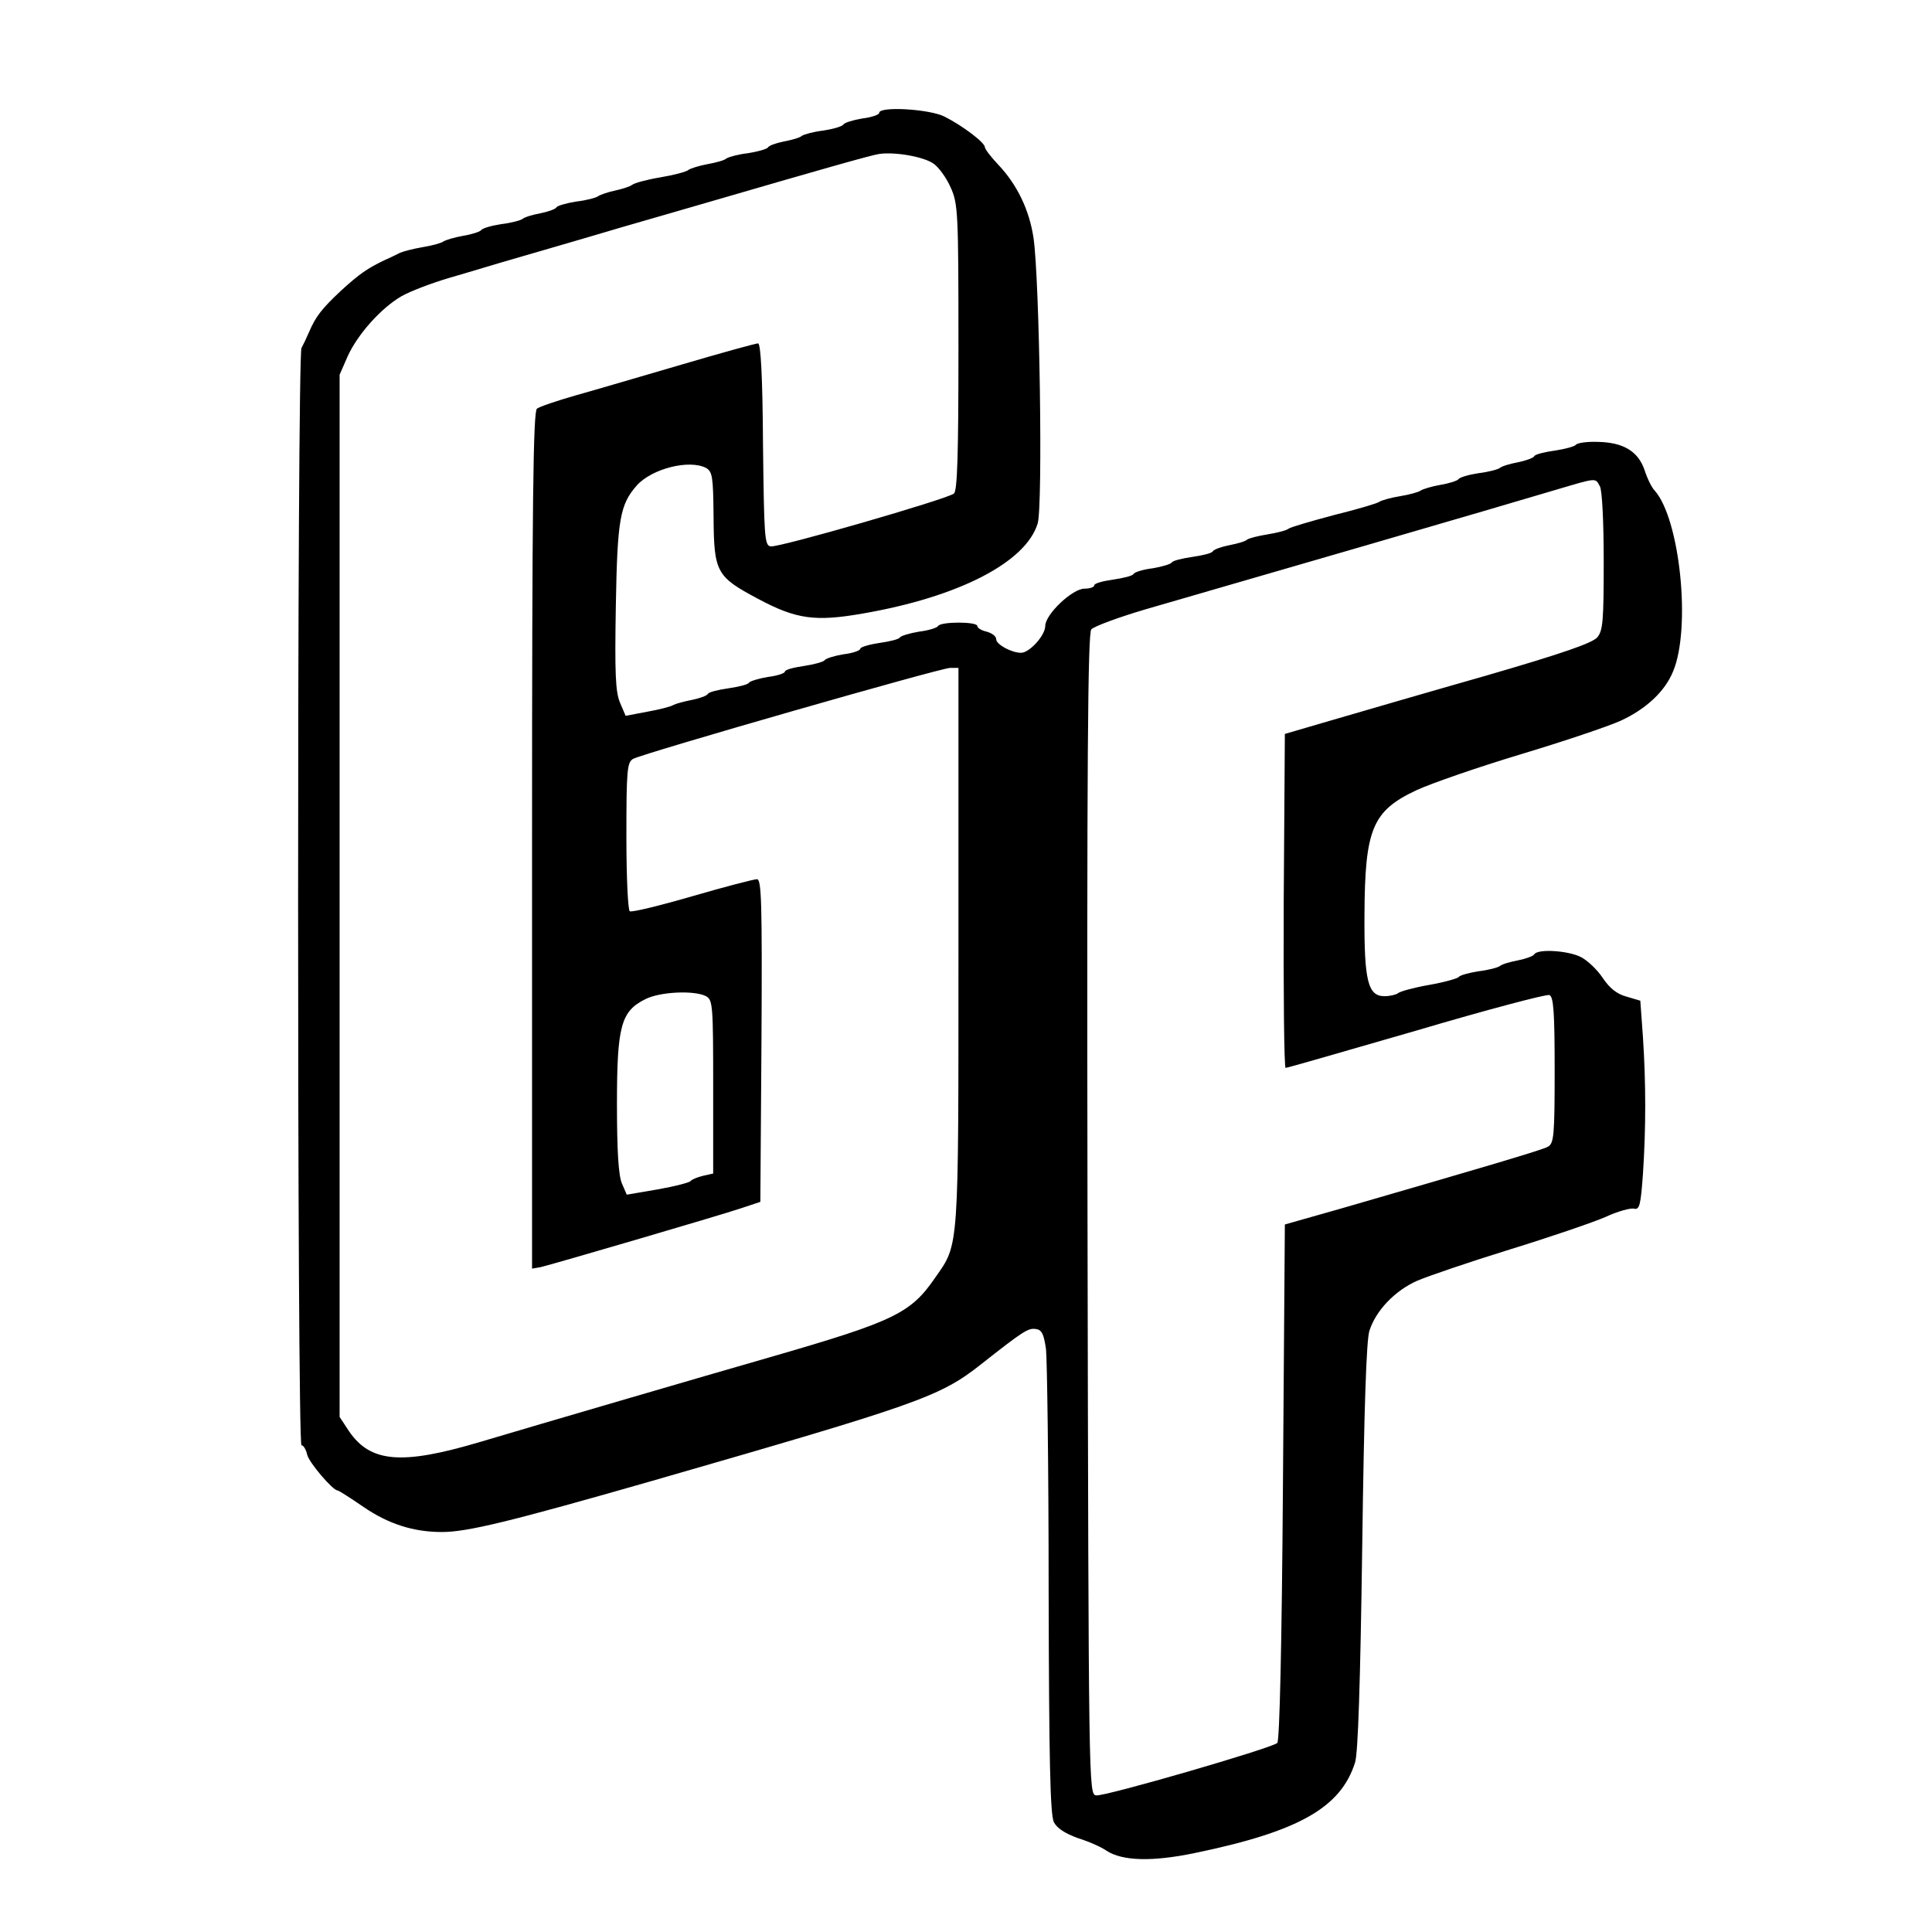 <?xml version="1.0" standalone="no"?>
<!DOCTYPE svg PUBLIC "-//W3C//DTD SVG 20010904//EN"
 "http://www.w3.org/TR/2001/REC-SVG-20010904/DTD/svg10.dtd">
<svg version="1.0" xmlns="http://www.w3.org/2000/svg"
 width="512pt" height="512pt" viewBox="0 0 512 512"
 preserveAspectRatio="xMidYMid meet">

<g transform="translate(0,512) scale(0.1,-0.1)"
fill="#000000" stroke="none">
<path d="M2330 4821 c0 -5 -20 -12 -45 -15 -24 -4 -47 -11 -50 -16 -3 -5 -27
-12 -53 -16 -26 -3 -51 -10 -57 -14 -5 -5 -27 -11 -48 -15 -20 -4 -40 -11 -42
-16 -3 -4 -27 -11 -53 -15 -26 -3 -51 -10 -57 -14 -5 -5 -28 -11 -50 -15 -22
-4 -44 -11 -50 -15 -5 -5 -39 -14 -75 -20 -36 -6 -69 -15 -75 -20 -5 -4 -26
-11 -45 -15 -19 -4 -39 -11 -45 -15 -5 -4 -31 -11 -57 -14 -26 -4 -50 -11 -53
-15 -2 -5 -22 -12 -42 -16 -21 -4 -42 -10 -48 -15 -5 -4 -31 -11 -57 -14 -26
-4 -50 -11 -53 -16 -3 -4 -24 -11 -48 -15 -23 -4 -46 -11 -52 -15 -5 -4 -30
-11 -55 -15 -24 -4 -51 -11 -60 -15 -8 -4 -26 -13 -40 -19 -46 -22 -68 -37
-117 -82 -50 -47 -66 -67 -84 -109 -6 -14 -15 -33 -20 -42 -12 -23 -12 -2908
0 -2908 5 0 12 -11 15 -25 5 -21 68 -95 81 -95 3 0 34 -20 69 -44 66 -45 132
-66 207 -66 67 0 179 27 559 136 701 202 760 222 868 307 114 90 127 98 147
95 16 -2 21 -13 27 -53 3 -27 7 -315 7 -640 1 -447 4 -596 14 -614 8 -16 30
-30 63 -42 29 -9 63 -24 77 -34 42 -27 121 -29 232 -6 276 57 388 120 426 240
8 24 14 211 19 571 5 370 11 547 19 573 17 54 68 107 127 133 28 12 139 50
246 83 107 33 221 72 253 86 32 15 66 24 75 22 15 -4 18 9 24 92 8 122 8 240
0 362 l-7 97 -37 11 c-26 7 -45 23 -63 50 -14 21 -40 46 -58 55 -34 17 -114
22 -123 7 -3 -5 -23 -12 -43 -16 -21 -4 -42 -10 -48 -15 -5 -4 -31 -11 -57
-14 -26 -4 -50 -11 -52 -15 -3 -4 -38 -14 -78 -21 -40 -7 -77 -17 -83 -22 -5
-4 -21 -8 -36 -8 -44 0 -54 41 -53 215 1 229 21 276 138 331 39 18 163 61 276
95 113 34 232 74 265 89 67 31 117 77 139 131 48 115 18 404 -49 479 -8 8 -20
33 -27 55 -17 49 -56 73 -125 74 -28 1 -54 -3 -57 -8 -3 -4 -28 -11 -55 -15
-28 -4 -53 -10 -55 -15 -3 -5 -23 -12 -43 -16 -21 -4 -42 -10 -48 -15 -5 -4
-31 -11 -57 -14 -26 -4 -50 -11 -53 -16 -3 -4 -24 -11 -48 -15 -23 -4 -46 -11
-52 -15 -5 -4 -30 -11 -55 -15 -25 -4 -49 -11 -55 -15 -5 -4 -59 -20 -120 -35
-60 -16 -115 -32 -120 -36 -6 -5 -31 -11 -55 -15 -25 -4 -49 -10 -55 -14 -5
-5 -27 -11 -48 -15 -20 -4 -40 -11 -43 -16 -2 -5 -27 -11 -55 -15 -27 -4 -52
-10 -54 -15 -3 -4 -26 -11 -50 -15 -25 -3 -48 -10 -51 -15 -2 -5 -27 -11 -54
-15 -28 -4 -50 -10 -50 -15 0 -5 -12 -9 -26 -9 -32 0 -104 -68 -104 -99 0 -25
-42 -71 -64 -71 -25 0 -66 22 -66 36 0 8 -11 16 -25 20 -14 3 -25 10 -25 15 0
12 -97 12 -104 0 -3 -5 -26 -12 -51 -15 -24 -4 -47 -11 -50 -15 -2 -5 -27 -11
-55 -15 -27 -4 -50 -11 -50 -15 0 -5 -20 -12 -45 -15 -24 -4 -47 -11 -50 -16
-3 -4 -28 -11 -55 -15 -28 -4 -50 -10 -50 -15 0 -4 -20 -11 -45 -14 -24 -4
-47 -11 -50 -15 -2 -5 -27 -11 -54 -15 -28 -4 -53 -10 -55 -15 -3 -5 -23 -12
-43 -16 -21 -4 -42 -10 -48 -13 -5 -4 -36 -12 -69 -18 l-58 -11 -15 35 c-12
29 -14 78 -11 256 4 231 11 269 56 320 40 44 138 69 183 46 17 -10 19 -23 20
-128 1 -149 7 -160 118 -219 101 -54 151 -61 277 -39 255 44 433 136 464 239
14 48 5 645 -11 756 -11 74 -43 141 -93 194 -20 21 -36 42 -36 47 0 12 -59 57
-107 81 -39 20 -173 28 -173 10z m143 -134 c14 -9 35 -38 46 -63 20 -44 21
-65 21 -424 0 -290 -3 -380 -12 -388 -19 -15 -465 -144 -486 -140 -16 3 -17
25 -20 271 -1 179 -6 267 -13 267 -6 0 -97 -25 -202 -56 -106 -31 -232 -68
-282 -82 -49 -14 -96 -30 -102 -35 -10 -7 -13 -248 -13 -1144 l0 -1135 23 4
c30 7 468 135 531 156 l51 17 3 428 c2 369 0 427 -12 427 -8 0 -85 -20 -171
-45 -86 -25 -160 -43 -166 -40 -5 4 -9 90 -9 200 0 175 2 195 18 204 28 15
815 241 840 241 l22 0 0 -738 c0 -811 2 -787 -61 -877 -65 -95 -108 -116 -429
-209 -205 -59 -612 -178 -780 -228 -206 -61 -288 -54 -345 29 l-25 38 0 1381
0 1381 21 48 c26 58 88 128 143 160 23 13 80 35 128 49 49 14 127 38 176 52
48 14 173 50 277 81 105 30 210 61 235 68 292 85 429 124 450 127 42 6 116 -7
143 -25z m1767 -856 c6 -12 10 -95 10 -199 0 -157 -2 -183 -17 -201 -13 -15
-90 -42 -293 -101 -151 -43 -333 -96 -405 -117 l-130 -38 -3 -443 c-1 -243 1
-442 5 -442 5 0 160 45 347 99 186 55 345 97 352 94 11 -4 14 -44 14 -199 0
-175 -2 -194 -18 -203 -16 -9 -176 -56 -549 -164 l-148 -42 -5 -682 c-3 -435
-9 -686 -15 -692 -15 -14 -456 -142 -480 -139 -20 3 -20 11 -23 1539 -2 1218
1 1538 10 1551 7 8 72 32 143 53 270 78 942 273 1085 316 115 34 107 33 120
10z m-2369 -1351 c18 -10 19 -24 19 -240 l0 -230 -27 -6 c-16 -4 -30 -10 -33
-14 -3 -4 -42 -14 -87 -22 l-82 -14 -13 30 c-9 22 -13 86 -13 211 0 207 11
245 75 277 39 20 130 24 161 8z"/>
</g>
</svg>
